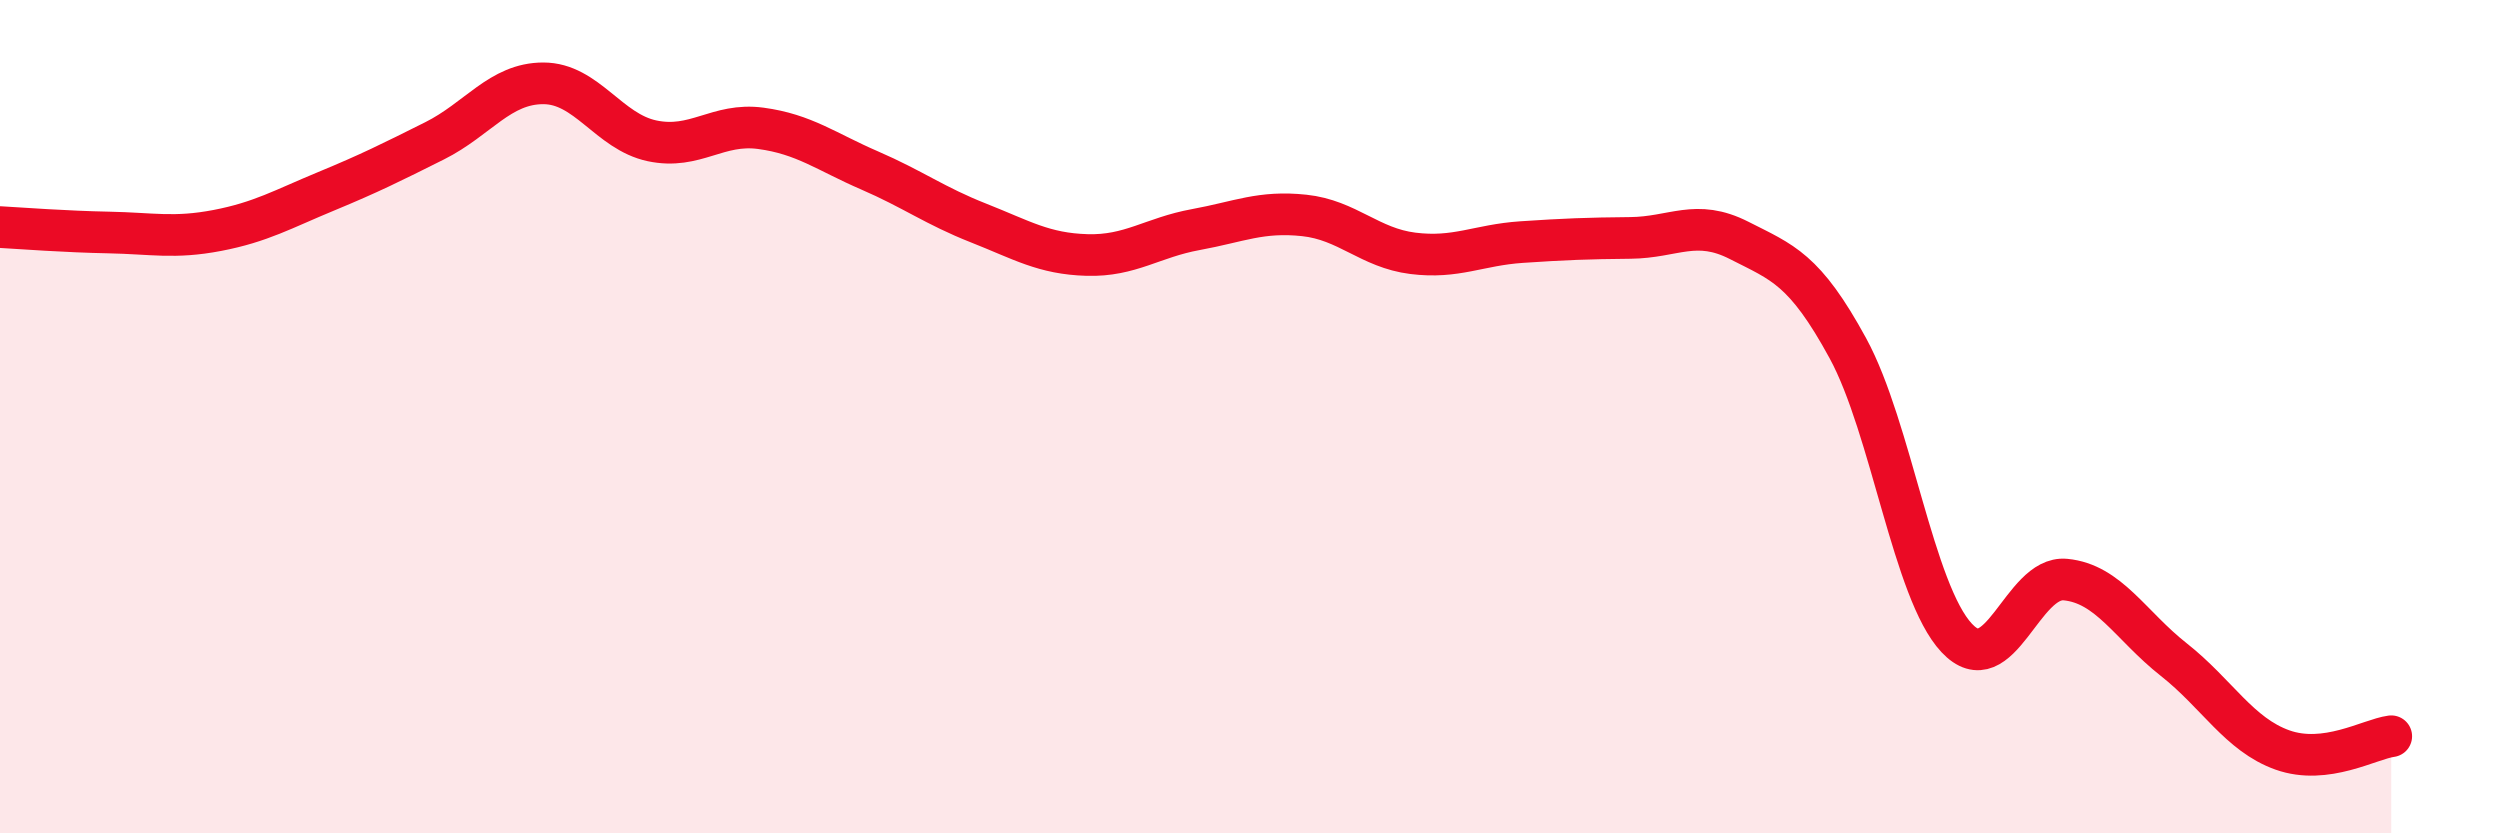 
    <svg width="60" height="20" viewBox="0 0 60 20" xmlns="http://www.w3.org/2000/svg">
      <path
        d="M 0,5.45 C 0.52,5.48 1.57,5.56 2.61,5.58 C 3.65,5.6 4.18,5.73 5.22,5.53 C 6.26,5.33 6.79,5.02 7.83,4.59 C 8.87,4.16 9.39,3.9 10.43,3.38 C 11.47,2.86 12,2 13.04,2 C 14.08,2 14.61,3.16 15.65,3.38 C 16.69,3.6 17.22,2.94 18.26,3.08 C 19.3,3.22 19.83,3.64 20.87,4.09 C 21.91,4.54 22.44,4.94 23.48,5.35 C 24.52,5.76 25.05,6.09 26.09,6.12 C 27.13,6.15 27.66,5.7 28.7,5.51 C 29.74,5.32 30.26,5.06 31.3,5.17 C 32.34,5.28 32.87,5.95 33.91,6.08 C 34.95,6.21 35.48,5.88 36.52,5.81 C 37.56,5.74 38.09,5.72 39.13,5.71 C 40.17,5.7 40.7,5.24 41.74,5.77 C 42.78,6.3 43.31,6.45 44.35,8.36 C 45.39,10.27 45.92,14.2 46.96,15.31 C 48,16.42 48.53,13.81 49.57,13.91 C 50.61,14.01 51.13,15.01 52.17,15.83 C 53.21,16.65 53.74,17.63 54.78,18 C 55.82,18.37 56.87,17.74 57.39,17.67L57.39 20L0 20Z"
        fill="#EB0A25"
        opacity="0.1"
        stroke-linecap="round"
        stroke-linejoin="round"
      />
      <path
        d="M 0,5.45 C 0.52,5.48 1.57,5.56 2.61,5.58 C 3.65,5.6 4.18,5.73 5.22,5.53 C 6.26,5.33 6.79,5.02 7.83,4.59 C 8.87,4.16 9.39,3.9 10.43,3.38 C 11.47,2.86 12,2 13.04,2 C 14.08,2 14.61,3.16 15.65,3.38 C 16.69,3.6 17.22,2.94 18.26,3.08 C 19.3,3.22 19.83,3.64 20.87,4.09 C 21.91,4.54 22.44,4.94 23.48,5.35 C 24.52,5.76 25.05,6.09 26.09,6.12 C 27.13,6.15 27.66,5.7 28.7,5.51 C 29.74,5.32 30.26,5.06 31.3,5.17 C 32.34,5.28 32.87,5.95 33.91,6.08 C 34.95,6.21 35.48,5.88 36.52,5.81 C 37.56,5.74 38.09,5.72 39.13,5.71 C 40.17,5.7 40.7,5.24 41.74,5.77 C 42.78,6.3 43.31,6.45 44.35,8.36 C 45.39,10.27 45.92,14.2 46.96,15.31 C 48,16.42 48.53,13.81 49.57,13.91 C 50.61,14.01 51.13,15.01 52.17,15.83 C 53.21,16.65 53.74,17.63 54.78,18 C 55.82,18.37 56.87,17.74 57.39,17.67"
        stroke="#EB0A25"
        stroke-width="1"
        fill="none"
        stroke-linecap="round"
        stroke-linejoin="round"
      />
    </svg>
  